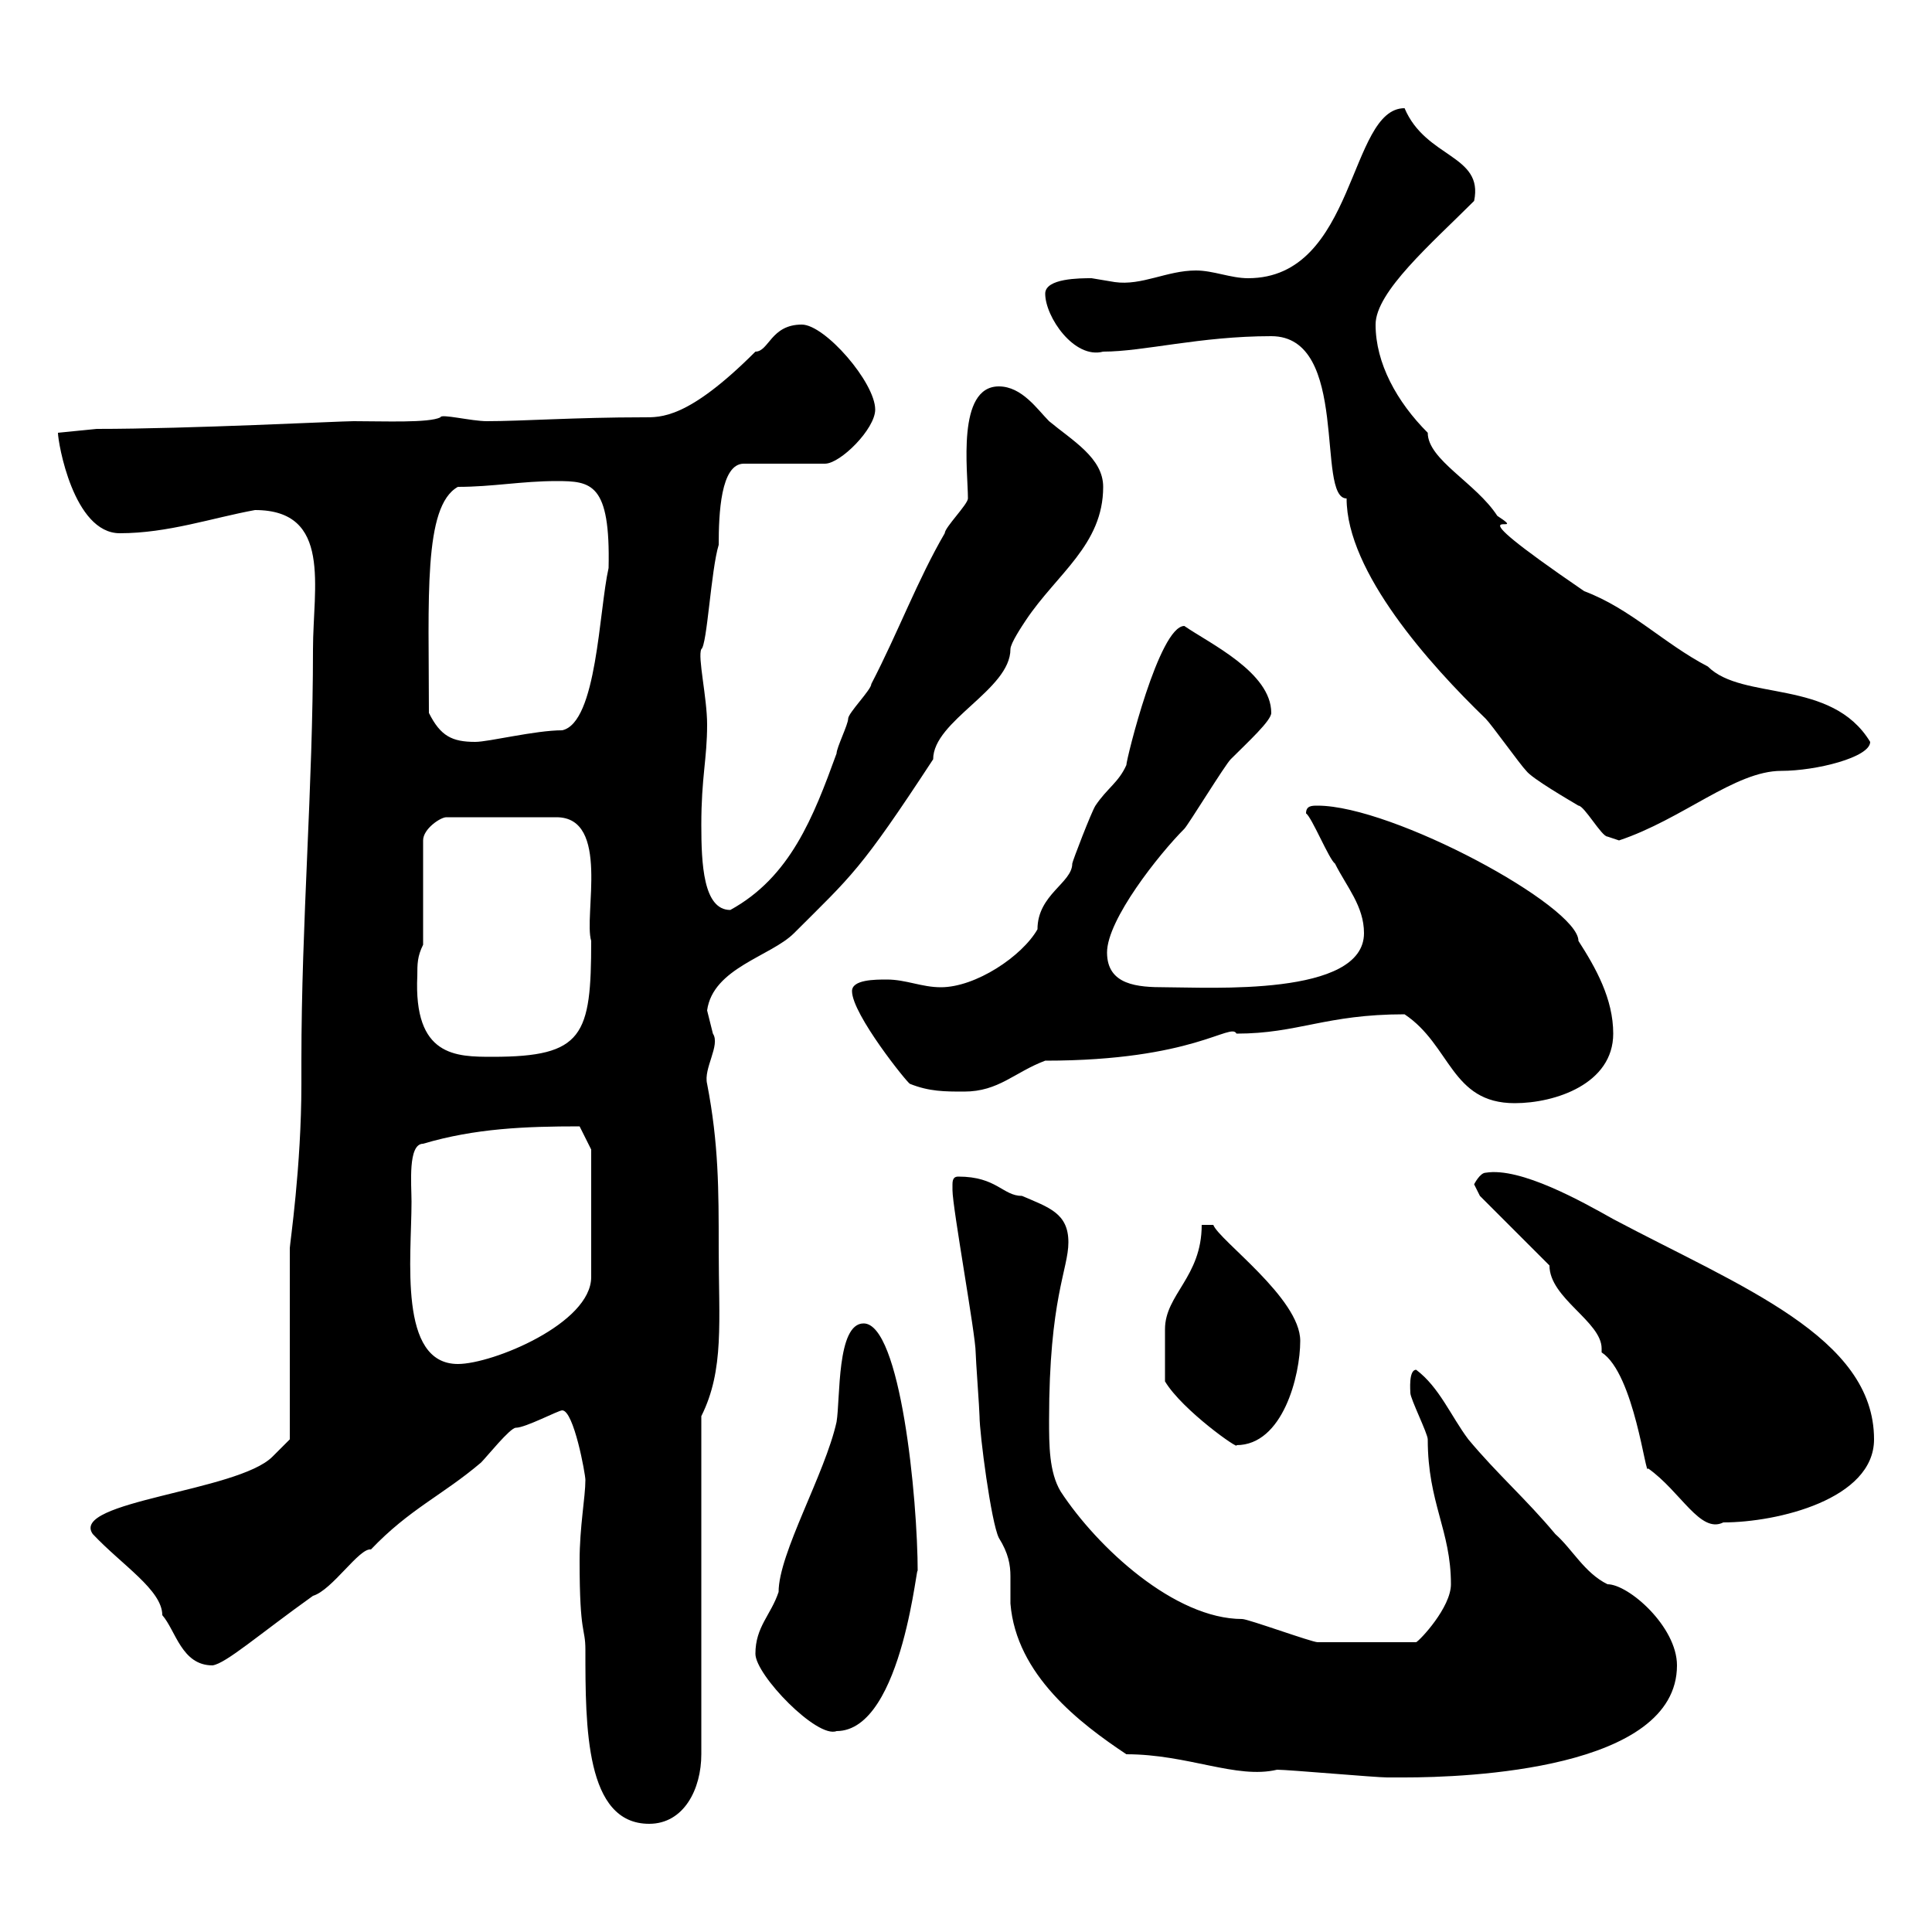 <svg xmlns="http://www.w3.org/2000/svg" xmlns:xlink="http://www.w3.org/1999/xlink" width="300" height="300"><path d="M90 242.40C90 254.10 90.90 252.60 90.90 256.20C90.90 268.20 90.90 283.20 100.80 283.20C106.20 283.20 108.90 277.80 108.90 272.40L108.90 219.90C112.50 212.70 111.60 205.20 111.60 193.80C111.60 184.80 111.60 177.60 109.80 168.30C109.20 165.90 111.90 162.30 110.70 160.50C110.70 160.50 109.80 156.90 109.80 156.90C110.70 150.30 119.70 148.50 123.30 144.90C132.30 135.90 133.50 135.30 144.90 117.90C144.90 111.90 156.90 107.10 156.90 100.80C156.90 99.90 158.70 97.20 159.30 96.30C164.10 89.10 171.30 84.60 171.30 75.60C171.30 71.10 166.50 68.40 162.90 65.40C161.10 63.60 158.70 60 155.10 60C148.50 60 150.30 73.20 150.30 77.40C150.30 78.30 146.70 81.90 146.70 82.80C142.50 90 139.50 98.10 135.30 106.20C135.30 107.10 131.70 110.70 131.70 111.60C131.70 112.50 129.90 116.10 129.90 117C126.30 126.90 122.70 136.20 113.40 141.30C109.20 141.30 108.90 134.10 108.90 128.10C108.90 120.60 109.80 117.90 109.80 112.50C109.80 108.30 108.30 102 108.90 100.80C109.80 100.20 110.40 88.50 111.60 84.60C111.60 79.80 111.90 72 115.50 72L128.10 72C130.50 72 135.90 66.60 135.90 63.60C135.90 59.40 128.10 50.40 124.50 50.40C119.70 50.40 119.40 54.60 117.30 54.60C106.80 65.10 102.60 64.80 99.90 64.80C89.40 64.80 81 65.40 75.60 65.40C73.20 65.40 68.40 64.20 68.40 64.80C66.60 65.70 59.70 65.40 54.90 65.40C52.80 65.40 29.40 66.60 15 66.60L9 67.20C9 68.70 11.40 82.80 18.60 82.80C26.10 82.80 33 80.40 39.60 79.20C51.60 79.20 48.60 91.20 48.60 100.80C48.60 122.40 46.80 143.10 46.80 164.70L46.80 168.30C46.80 181.20 45 193.20 45 193.80L45 223.50C45 223.50 43.20 225.30 42.30 226.20C36.90 231.60 10.80 233.10 14.40 238.20C18.90 243 25.20 246.90 25.20 250.80C27.30 253.20 28.20 258.60 33 258.60C35.10 258.30 40.20 253.80 48.60 247.80C51.60 246.90 55.80 240.30 57.60 240.60C63.60 234.30 68.70 232.20 74.70 227.10C75.60 226.20 79.20 221.70 80.10 221.70C81.60 221.70 86.70 219 87.30 219C89.10 219 90.90 228.90 90.90 229.80C90.90 232.50 90 237 90 242.40ZM155.10 238.80C156.60 241.20 156.90 243 156.90 244.80C156.90 246 156.90 247.20 156.90 249C157.80 260.10 167.70 267.60 174.90 272.40C184.50 272.40 192 276.30 198.30 274.80C200.10 274.80 213.60 276 215.40 276C215.10 276 217.20 276 218.10 276C227.70 276 260.40 274.80 260.40 258.60C260.40 252.60 252.90 246 249.60 246C246 244.20 244.20 240.60 241.50 238.20C237 232.80 232.50 228.90 228 223.50C225.30 219.90 223.50 215.40 219.90 212.70C218.70 212.70 219 216 219 216.30C219 217.20 221.70 222.60 221.70 223.50C221.70 233.40 225.30 237.60 225.30 246C225.30 249.60 220.50 254.70 219.90 255C213.60 255 206.40 255 204.60 255C203.70 255 193.80 251.40 192.90 251.40C182.40 251.40 170.40 240.30 164.70 231.60C162.90 228.60 162.90 224.40 162.90 220.50C162.90 201.60 165.90 197.10 165.90 192.90C165.90 188.40 162.90 187.50 158.70 185.70C155.70 185.70 154.80 182.70 148.80 182.70C148.20 182.70 147.90 183 147.90 183.90C147.90 184.80 147.90 184.80 147.90 184.80C147.90 187.50 151.50 207.30 151.50 210C151.50 210.90 152.10 219 152.10 219.90C152.10 222.60 153.90 236.40 155.10 238.80ZM117.30 256.80C117.30 260.10 126.90 270 129.90 268.80C140.40 268.80 142.50 240.60 142.50 244.20C142.50 232.50 139.80 205.50 134.10 205.50C129.90 205.50 130.50 217.20 129.90 220.80C128.10 228.90 120.90 241.20 120.90 247.20C119.70 250.80 117.30 252.60 117.30 256.80ZM248.70 210C253.80 213.30 255.60 229.80 255.90 228C261 231.60 264 238.20 267.60 236.40C276 236.40 291 232.80 291 223.50C291 207.60 270.30 199.80 250.50 189.30C245.70 186.60 236.10 181.20 230.70 182.10C229.80 182.10 228.90 183.90 228.90 183.90C228.90 183.90 229.80 185.70 229.80 185.70L240.60 196.50C240.60 201.60 248.70 205.20 248.70 209.40C248.70 209.70 248.70 209.70 248.70 210ZM180.90 214.50C183.60 219 192.60 225.30 192 224.40C199.20 224.40 201.90 213.60 201.90 208.20C201.90 201.60 189.30 192.60 188.40 190.20L186.60 190.20C186.60 198.30 180.90 201 180.90 206.40C180.90 207.60 180.90 211.20 180.90 214.50ZM63.90 186.60C63.90 183.90 63.30 177.60 65.70 177.60C73.80 175.20 81.60 174.90 90 174.90L91.80 178.50L91.80 198.30C91.80 205.50 76.50 211.80 71.10 211.80C61.80 211.80 63.90 195.30 63.90 186.60ZM218.10 157.50C225.30 162.30 225.30 171.30 235.20 171.30C241.50 171.30 250.50 168.30 250.50 160.50C250.50 155.10 247.80 150.30 245.10 146.10C245.10 140.70 216.30 125.10 204.60 125.10C203.70 125.10 202.80 125.10 202.80 126.30C203.70 126.90 206.40 133.50 207.30 134.10C209.10 137.70 211.80 140.70 211.80 144.90C211.80 154.80 187.80 153.30 180.90 153.30C176.70 153.30 171.90 153 171.90 147.90C171.90 142.80 180 132.60 183.90 128.70C184.50 128.10 190.20 118.80 191.10 117.90C193.80 115.20 197.40 111.90 197.40 110.70C197.40 104.40 187.80 99.90 183.90 97.20C180 97.20 174.90 117.90 174.90 118.80C173.70 121.50 171.90 122.40 170.10 125.10C169.50 126 166.50 133.80 166.50 134.10C166.50 137.10 161.10 138.90 161.10 144.30C158.70 148.50 151.50 153.30 146.10 153.30C143.10 153.30 140.70 152.10 137.70 152.10C135.90 152.10 132.30 152.10 132.30 153.90C132.30 157.50 141 168.30 141.30 168.30C144.30 169.50 146.70 169.50 149.70 169.50C155.10 169.50 157.50 166.50 162.30 164.70C185.40 164.70 191.10 158.70 192 160.50C201.60 160.50 205.80 157.50 218.10 157.50ZM64.80 151.50C64.80 149.70 64.80 148.50 65.70 146.70L65.70 130.50C65.70 128.70 68.40 126.90 69.30 126.90L86.40 126.90C94.80 126.90 90.60 142.20 91.80 146.10C91.80 160.80 90.60 164.10 76.50 164.10C70.80 164.10 64.20 164.10 64.80 151.50ZM197.40 52.20C209.70 52.20 204.30 77.40 209.10 77.40C209.10 88.80 222 103.20 230.70 111.60C231.60 112.50 236.10 118.80 237 119.70C237.90 120.90 243.60 124.20 245.10 125.10C246 125.10 248.70 129.90 249.60 129.90C249.60 129.90 251.40 130.50 251.40 130.50C261.30 127.20 269.40 119.70 276.60 119.70C282 119.70 290.40 117.60 290.40 115.20C284.40 105.30 270.60 108.90 265.20 103.50C258.30 99.90 253.20 94.50 246 91.80C223.20 76.20 238.50 84 232.50 80.10C229.20 75 221.70 71.40 221.70 67.20C216.90 62.40 213.60 56.40 213.60 50.40C213.60 45.30 222.30 37.80 228.90 31.20C230.40 24 221.40 24.60 218.10 16.80C209.40 16.80 210.60 43.20 193.80 43.20C191.10 43.20 188.40 42 185.70 42C181.20 42 177.30 44.40 173.10 43.80C173.10 43.80 169.50 43.20 169.50 43.20C167.70 43.20 162.30 43.20 162.30 45.60C162.30 49.20 166.80 55.80 171.30 54.60C177.60 54.60 186.30 52.20 197.40 52.20ZM66.60 110.70C66.60 93 65.70 78.60 71.10 75.60C76.50 75.60 81 74.70 86.40 74.70C91.80 74.70 94.80 75 94.50 88.20C93 94.80 92.70 112.20 87.30 113.40C83.10 113.40 75.90 115.20 73.80 115.20C70.20 115.20 68.40 114.30 66.60 110.70Z"/></svg>